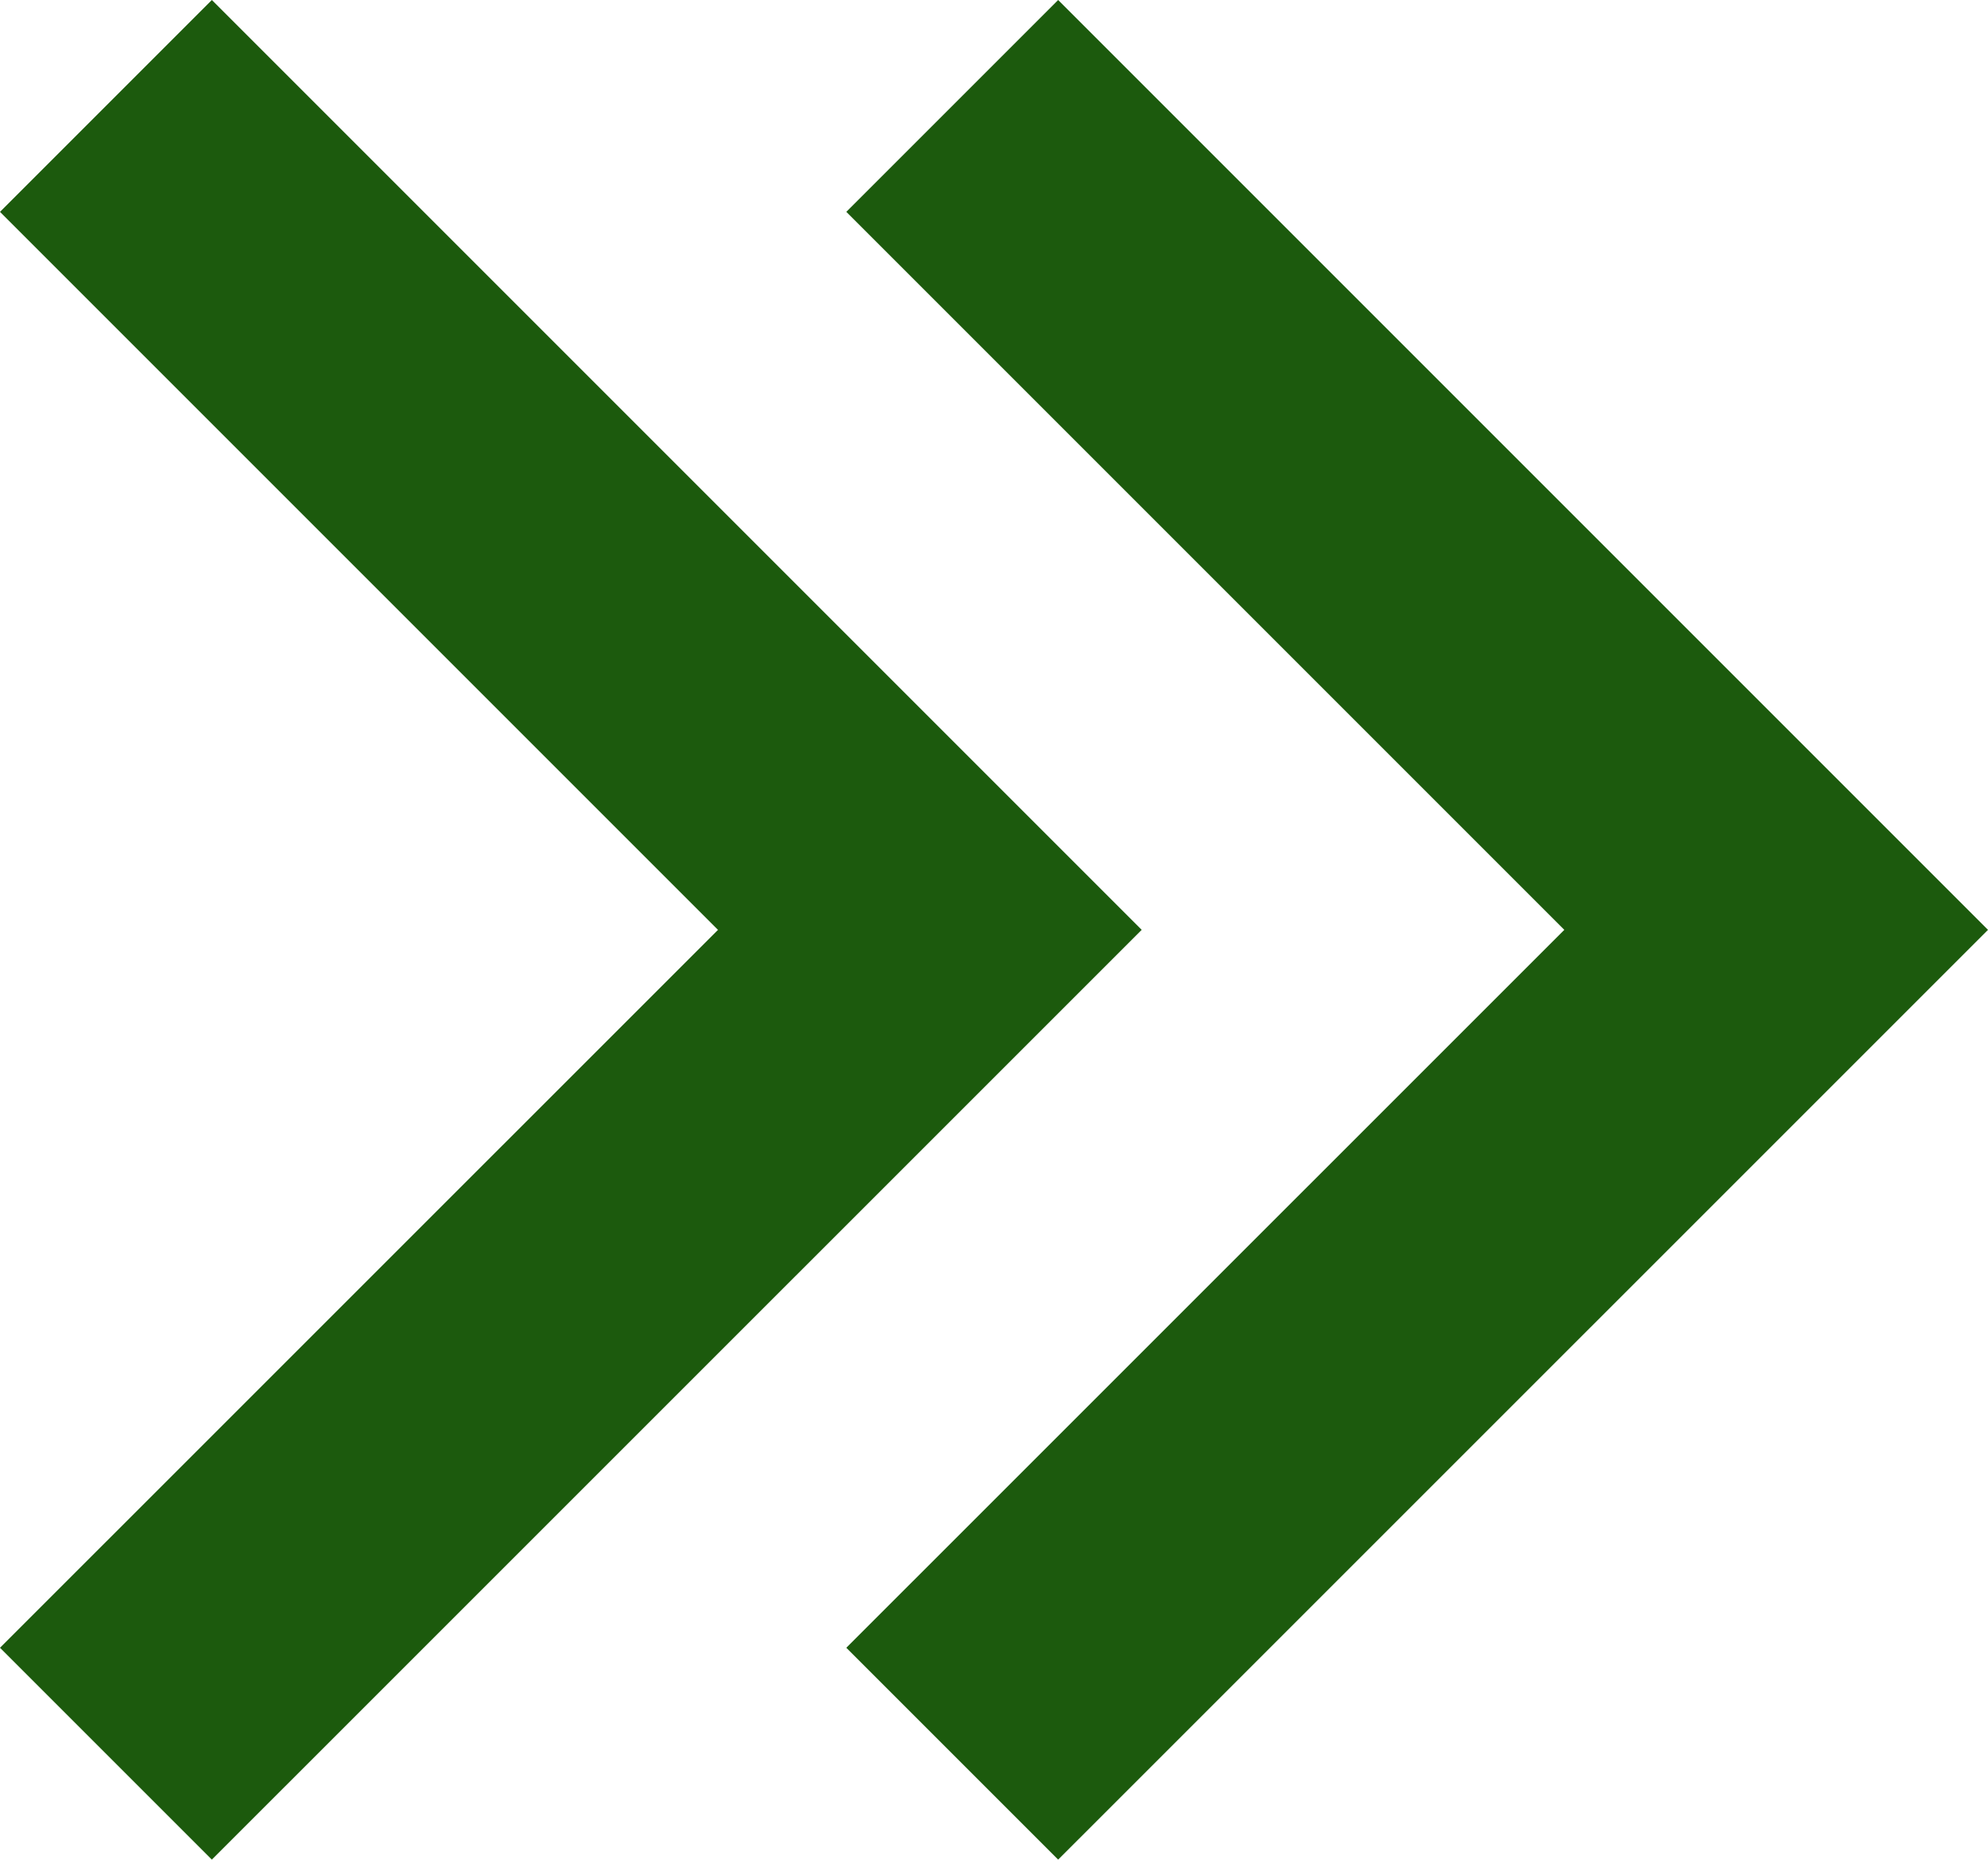 <?xml version="1.0" encoding="UTF-8" standalone="no"?>
<svg
   viewBox="0 0 20.467 19.145"
   fill="currentColor"
   version="1.1"
   id="svg1"
   sodipodi:docname="arrow-right-double-fill-info.svg"
   inkscape:version="1.3.1 (9b9bdc1480, 2023-11-25, custom)"
   width="20.467"
   height="19.145"
   xmlns:inkscape="http://www.inkscape.org/namespaces/inkscape"
   xmlns:sodipodi="http://sodipodi.sourceforge.net/DTD/sodipodi-0.dtd"
   xmlns="http://www.w3.org/2000/svg"
   xmlns:svg="http://www.w3.org/2000/svg">
  <defs
     id="defs1" />
  <sodipodi:namedview
     id="namedview1"
     pagecolor="#505050"
     bordercolor="#ffffff"
     borderopacity="1"
     inkscape:showpageshadow="0"
     inkscape:pageopacity="0"
     inkscape:pagecheckerboard="1"
     inkscape:deskcolor="#505050"
     inkscape:zoom="3.4195242"
     inkscape:cx="76.326408"
     inkscape:cy="59.218765"
     inkscape:window-width="3730"
     inkscape:window-height="2064"
     inkscape:window-x="110"
     inkscape:window-y="0"
     inkscape:window-maximized="1"
     inkscape:current-layer="svg1" />
  <path
     d="M 20.467,9.573 10.894,0 8.713,2.181 16.105,9.573 8.713,16.964 10.894,19.145 Z m -8.713,0 L 2.181,0 0,2.181 7.392,9.573 0,16.964 2.181,19.145 Z"
     id="path1"
     style="fill:#1c5a0d;stroke-width:1.542;fill-opacity:1" />
</svg>
